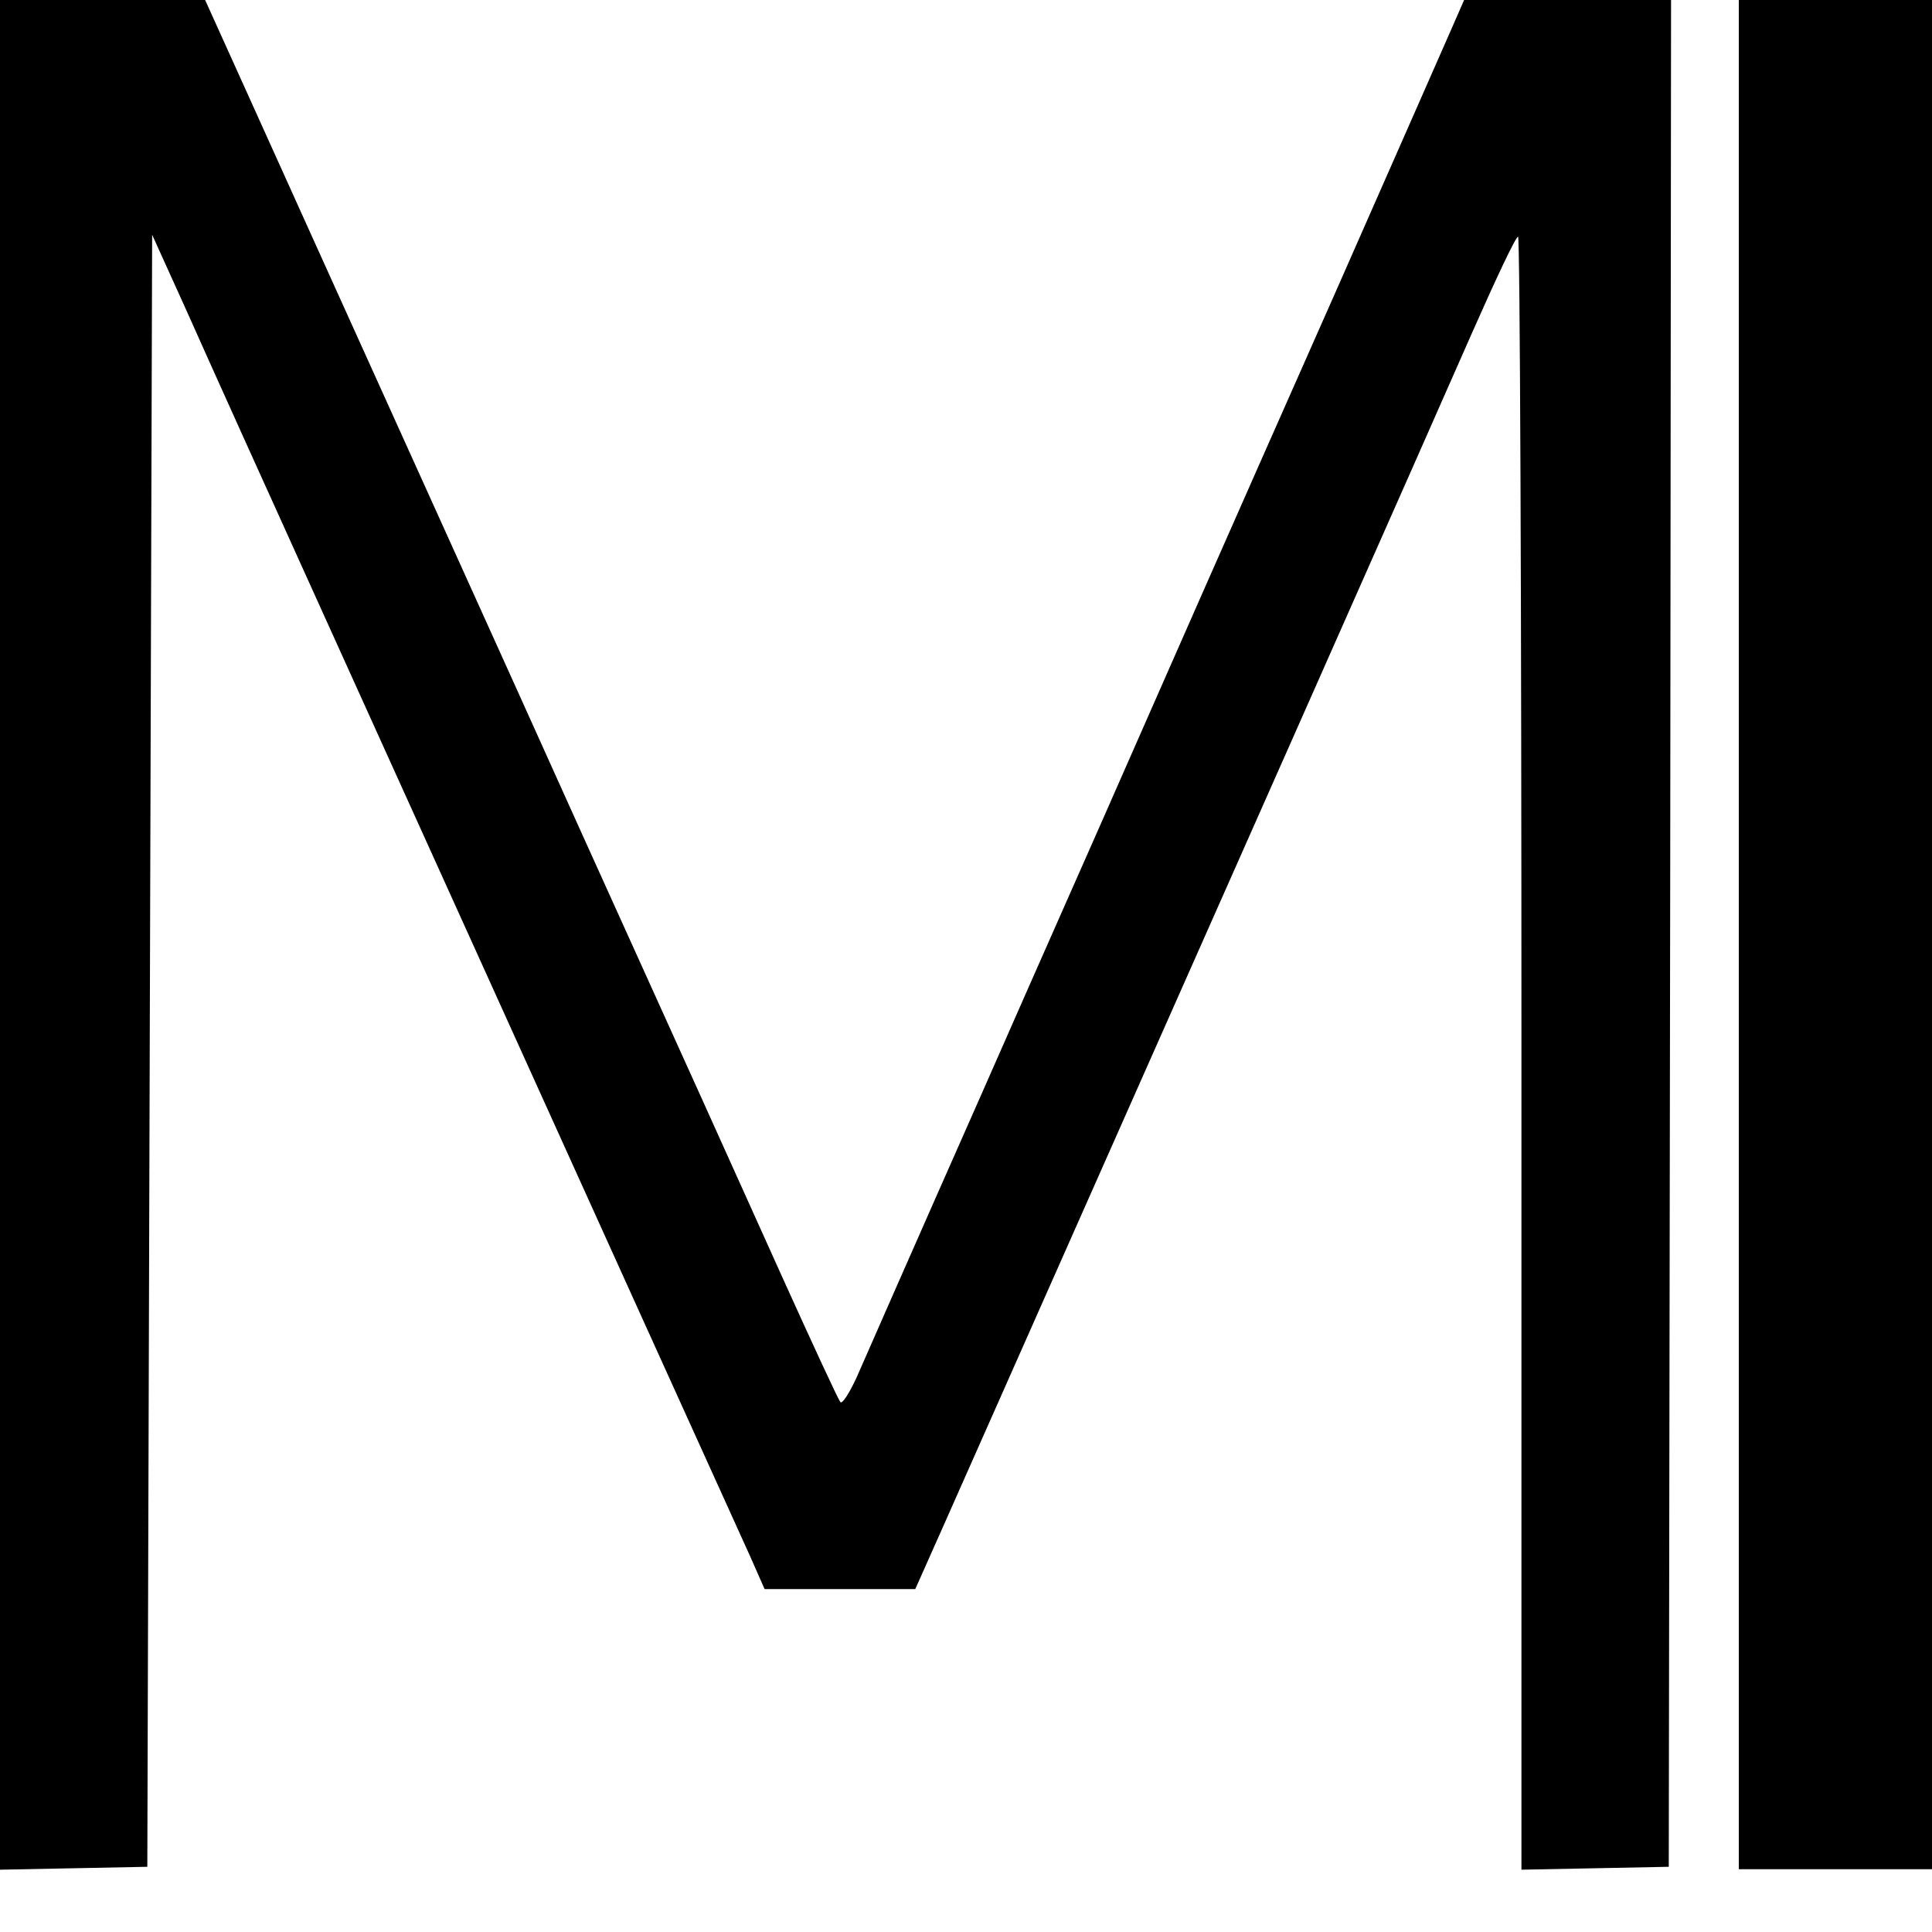 <?xml version="1.0" standalone="no"?>
<!DOCTYPE svg PUBLIC "-//W3C//DTD SVG 20010904//EN"
 "http://www.w3.org/TR/2001/REC-SVG-20010904/DTD/svg10.dtd">
<svg version="1.0" xmlns="http://www.w3.org/2000/svg"
 width="16pt" height="16pt" viewBox="0 0 16 16"
 preserveAspectRatio="xMidYMid meet">
<g transform="translate(0,16) scale(0.004,-0.004)"
fill="#000000" stroke="none">
<path d="M0 2195 l0 -2066 153 3 152 3 5 1690 5 1689 72 -159 c39 -88 170
-378 291 -645 590 -1303 847 -1871 875 -1932 l30 -68 156 0 156 0 57 128 c536
1208 1024 2309 1094 2469 49 111 92 203 97 203 4 0 7 -761 7 -1690 l0 -1691
153 3 152 3 3 2063 2 2063 -156 -3 c-127 -2 -159 -6 -166 -18 -4 -8 -44 -96
-87 -195 -43 -99 -172 -391 -286 -650 -241 -544 -340 -769 -435 -985 -37 -85
-173 -391 -300 -680 -128 -289 -243 -551 -257 -583 -15 -32 -29 -54 -33 -50
-4 4 -58 121 -120 258 -114 253 -200 444 -418 925 -124 276 -492 1088 -747
1653 l-148 327 -154 0 -153 0 0 -2065z"/>
<path d="M3600 2195 l0 -2065 400 0 400 0 0 2065 0 2065 -400 0 -400 0 0
-2065z"/>
</g>
</svg>
